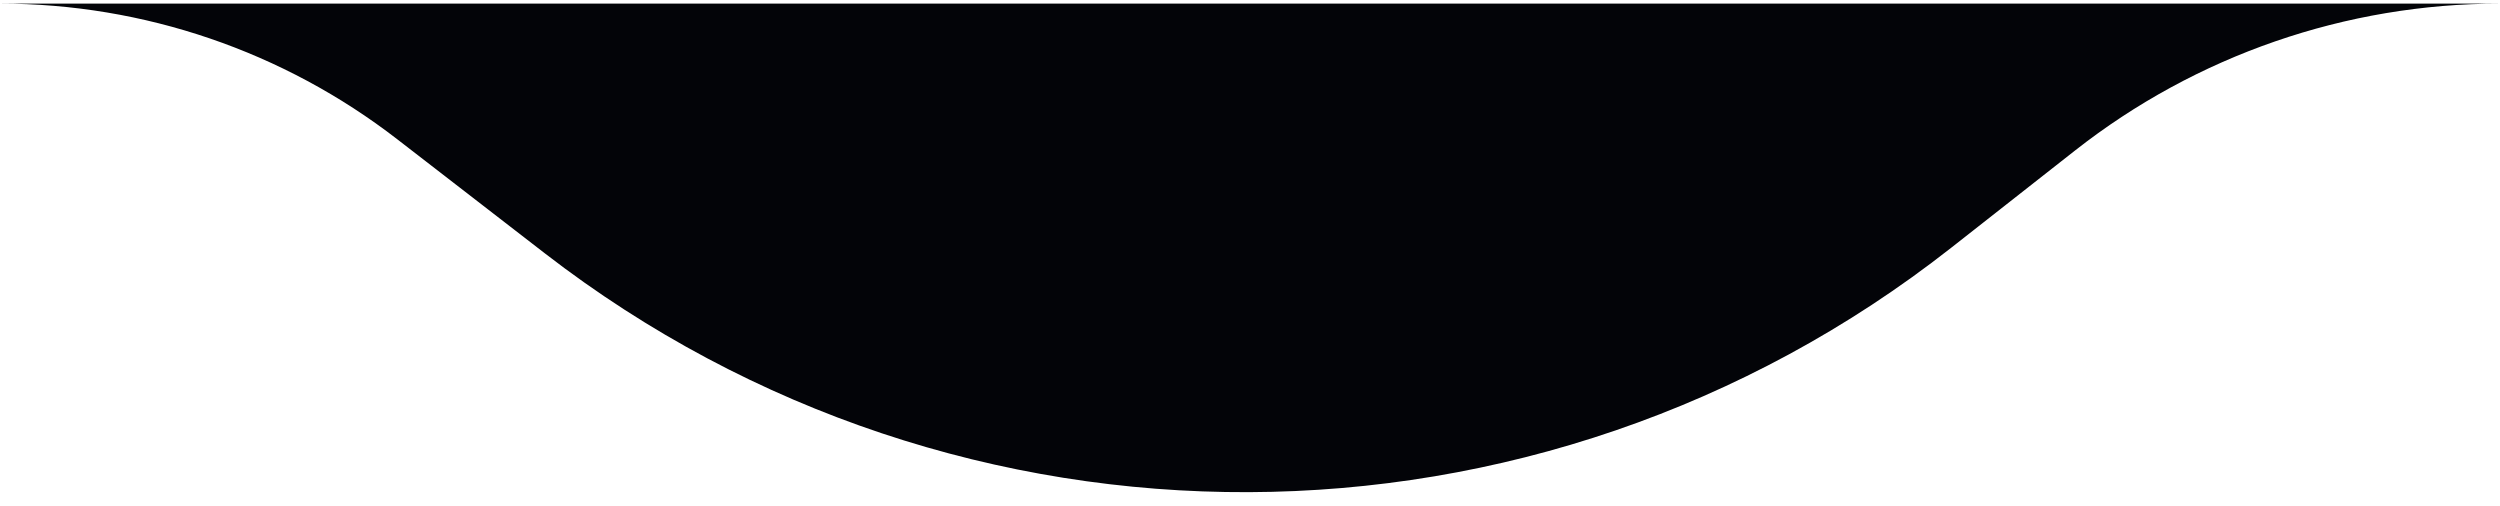 <?xml version="1.0" encoding="UTF-8"?> <svg xmlns="http://www.w3.org/2000/svg" width="173" height="35" viewBox="0 0 173 35" fill="none"><path d="M0 0.25H173V0.25C162.334 0.25 151.978 3.831 143.589 10.418L135.011 17.154C106.488 39.553 66.392 39.707 37.698 17.527L27.489 9.636C19.617 3.551 9.949 0.25 0 0.25V0.25Z" fill="#030408"></path></svg> 